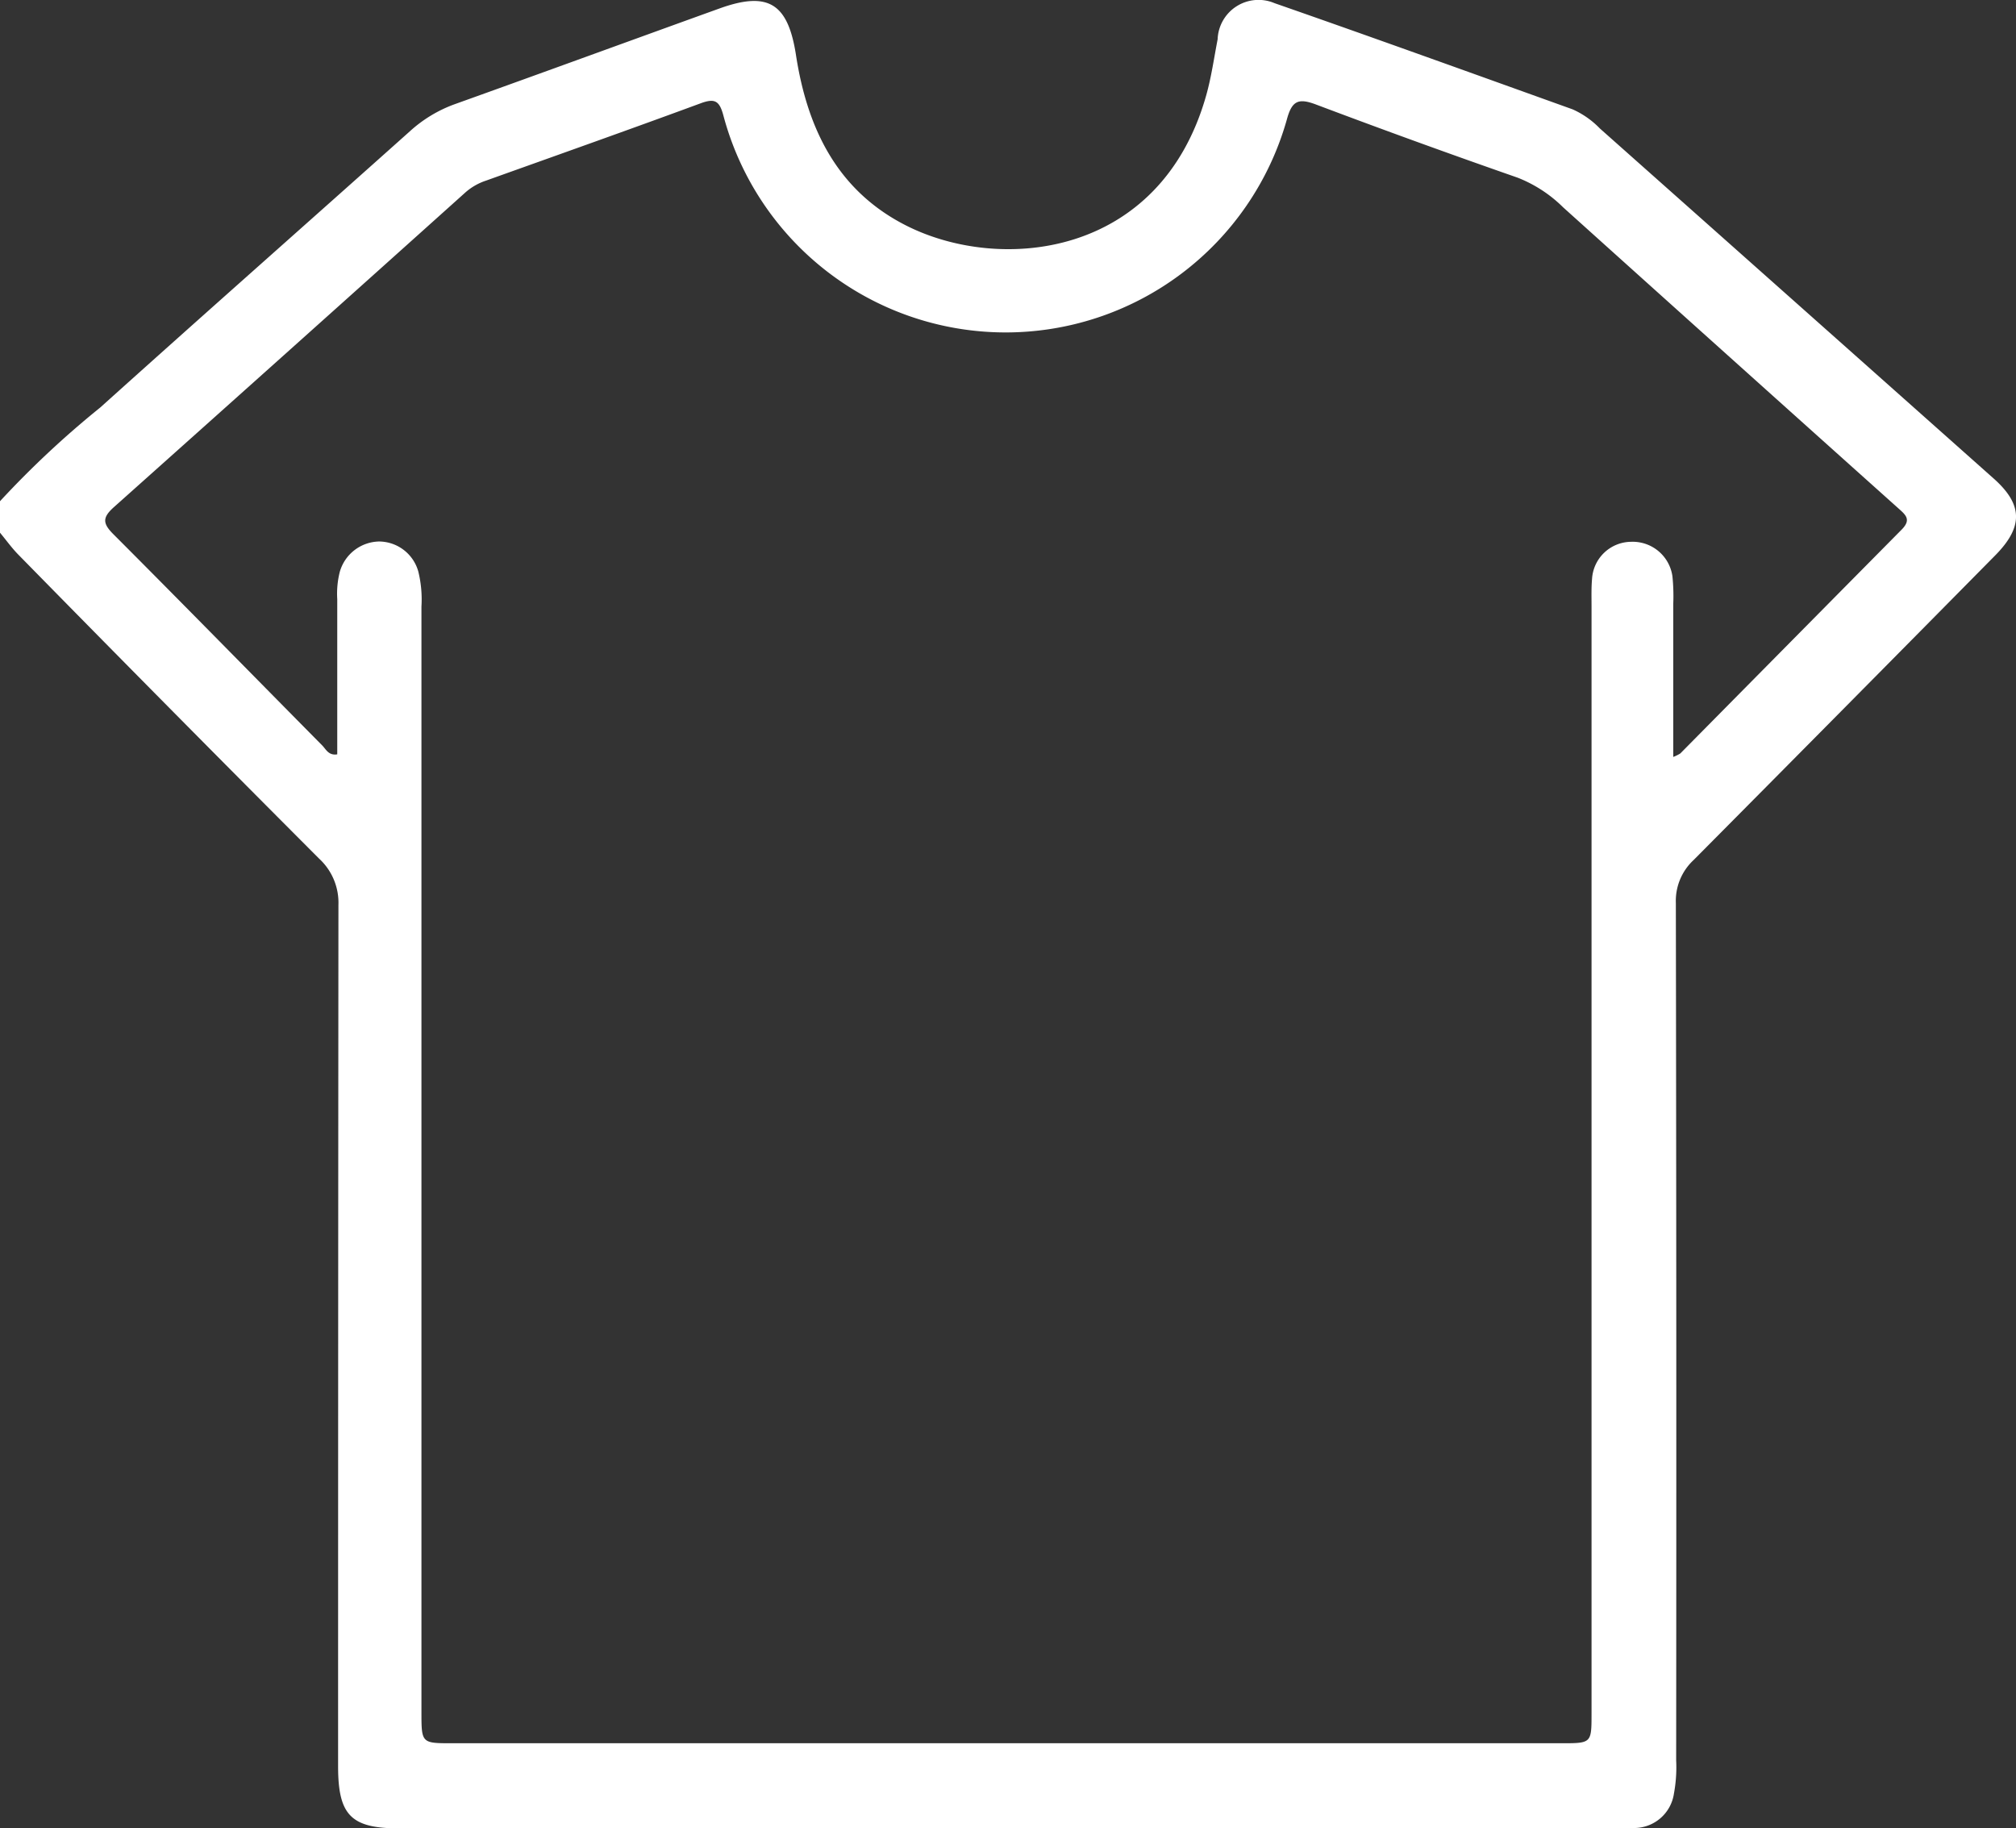 <svg id="Raggruppa_218" data-name="Raggruppa 218" xmlns="http://www.w3.org/2000/svg" xmlns:xlink="http://www.w3.org/1999/xlink" width="90.408" height="81.997" viewBox="0 0 90.408 81.997">
  <rect x="0" y="0" width="90.408" height="81.997" fill="#333333" stroke="none"/>
  <defs>
    <clipPath id="clip-path">
      <rect id="Rettangolo_26" data-name="Rettangolo 26" width="90.408" height="81.997" fill="none"/>
    </clipPath>
  </defs>
  <g id="Raggruppa_217" data-name="Raggruppa 217" clip-path="url(#clip-path)">
    <path id="Tracciato_250" data-name="Tracciato 250" d="M0,22.48a42.279,42.279,0,0,1,4.5-4.207C9.111,14.124,13.76,10.02,18.383,5.887A6.044,6.044,0,0,1,20.4,4.671C24.358,3.253,28.3,1.811,32.257.384c2.211-.8,3.083-.217,3.439,2.087.5,3.245,1.815,6.043,4.9,7.624,4.2,2.156,11.437,1.507,13.5-5.83.229-.816.347-1.665.509-2.5A1.835,1.835,0,0,1,57.157.143C61.625,1.7,66.073,3.307,70.525,4.905a3.922,3.922,0,0,1,1.221.857q8.833,7.847,17.661,15.7c1.315,1.17,1.332,2.167.072,3.444q-6.753,6.841-13.525,13.662a2.5,2.5,0,0,0-.8,1.931q.032,19.225.014,38.45a6.459,6.459,0,0,1-.1,1.491,1.806,1.806,0,0,1-1.767,1.544C73,82,72.7,82,72.411,82h-54.5c-2.167,0-2.749-.583-2.749-2.785q0-19.313.015-38.626a2.691,2.691,0,0,0-.869-2.083Q7.547,31.732.846,24.9C.538,24.591.281,24.229,0,23.891V22.48M75.037,33.948a1.8,1.8,0,0,0,.317-.156q4.959-5.019,9.921-10.034c.452-.455.189-.662-.152-.968Q77.6,16.052,70.1,9.3a6.02,6.02,0,0,0-2.044-1.332q-4.536-1.582-9.032-3.277c-.81-.307-1.091-.167-1.319.684a13.1,13.1,0,0,1-25.266-.2c-.175-.648-.377-.779-1.021-.54C28.22,5.815,25.007,6.951,21.8,8.1a2.667,2.667,0,0,0-.912.516Q13.013,15.688,5.119,22.735c-.532.473-.525.734-.032,1.227,3.137,3.141,6.241,6.314,9.363,9.47.168.17.283.463.674.4q0-3.485,0-6.962a3.978,3.978,0,0,1,.114-1.223A1.871,1.871,0,0,1,17,24.286a1.839,1.839,0,0,1,1.759,1.346A5.228,5.228,0,0,1,18.9,27.2q0,24.783,0,49.567c0,1.413,0,1.415,1.373,1.415H70.019c1.353,0,1.354,0,1.354-1.335q0-24.828,0-49.655c0-.411-.013-.825.023-1.234A1.769,1.769,0,0,1,73.138,24.3,1.8,1.8,0,0,1,75,25.843a8.722,8.722,0,0,1,.038,1.232c0,2.255,0,4.511,0,6.872" transform="translate(0 -0.001)" fill="#fff"/>
  </g>
</svg>
